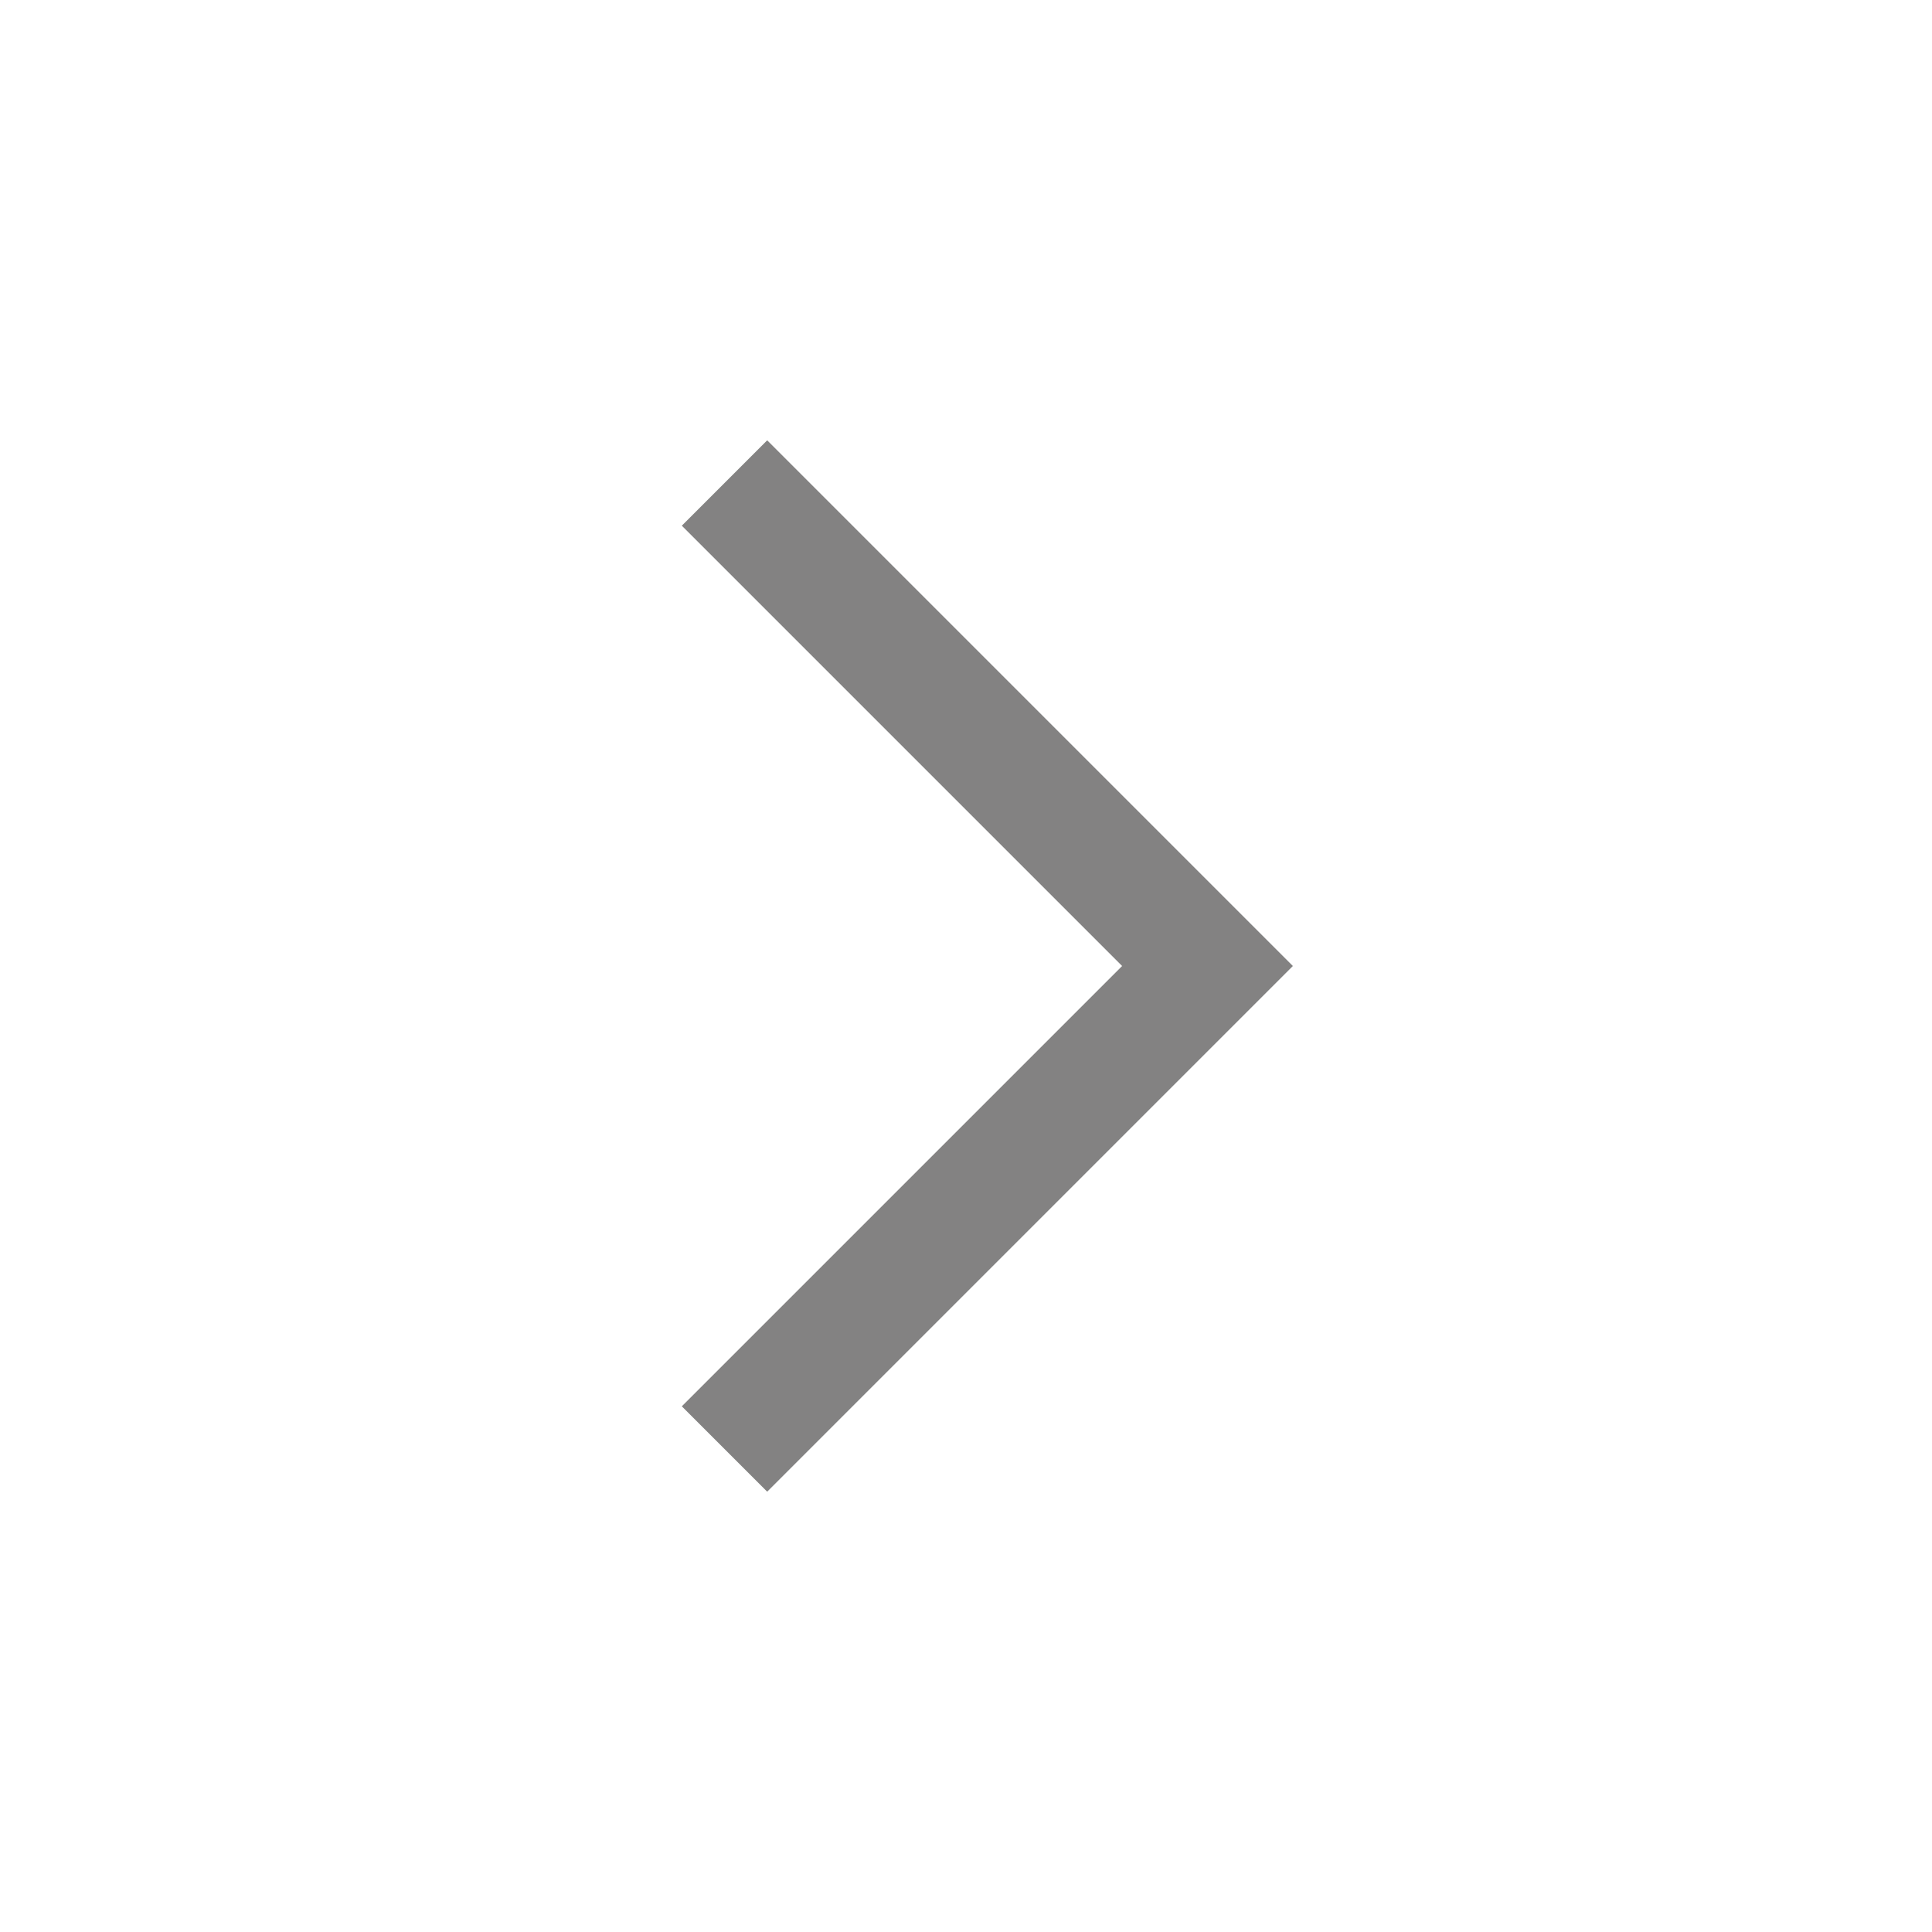 <?xml version="1.0" encoding="UTF-8"?> <svg xmlns="http://www.w3.org/2000/svg" width="16" height="16" viewBox="0 0 16 16" fill="none"> <g opacity="0.6"> <path d="M6 4L10 8L6 12" stroke="#312F2E"></path> </g> </svg> 
